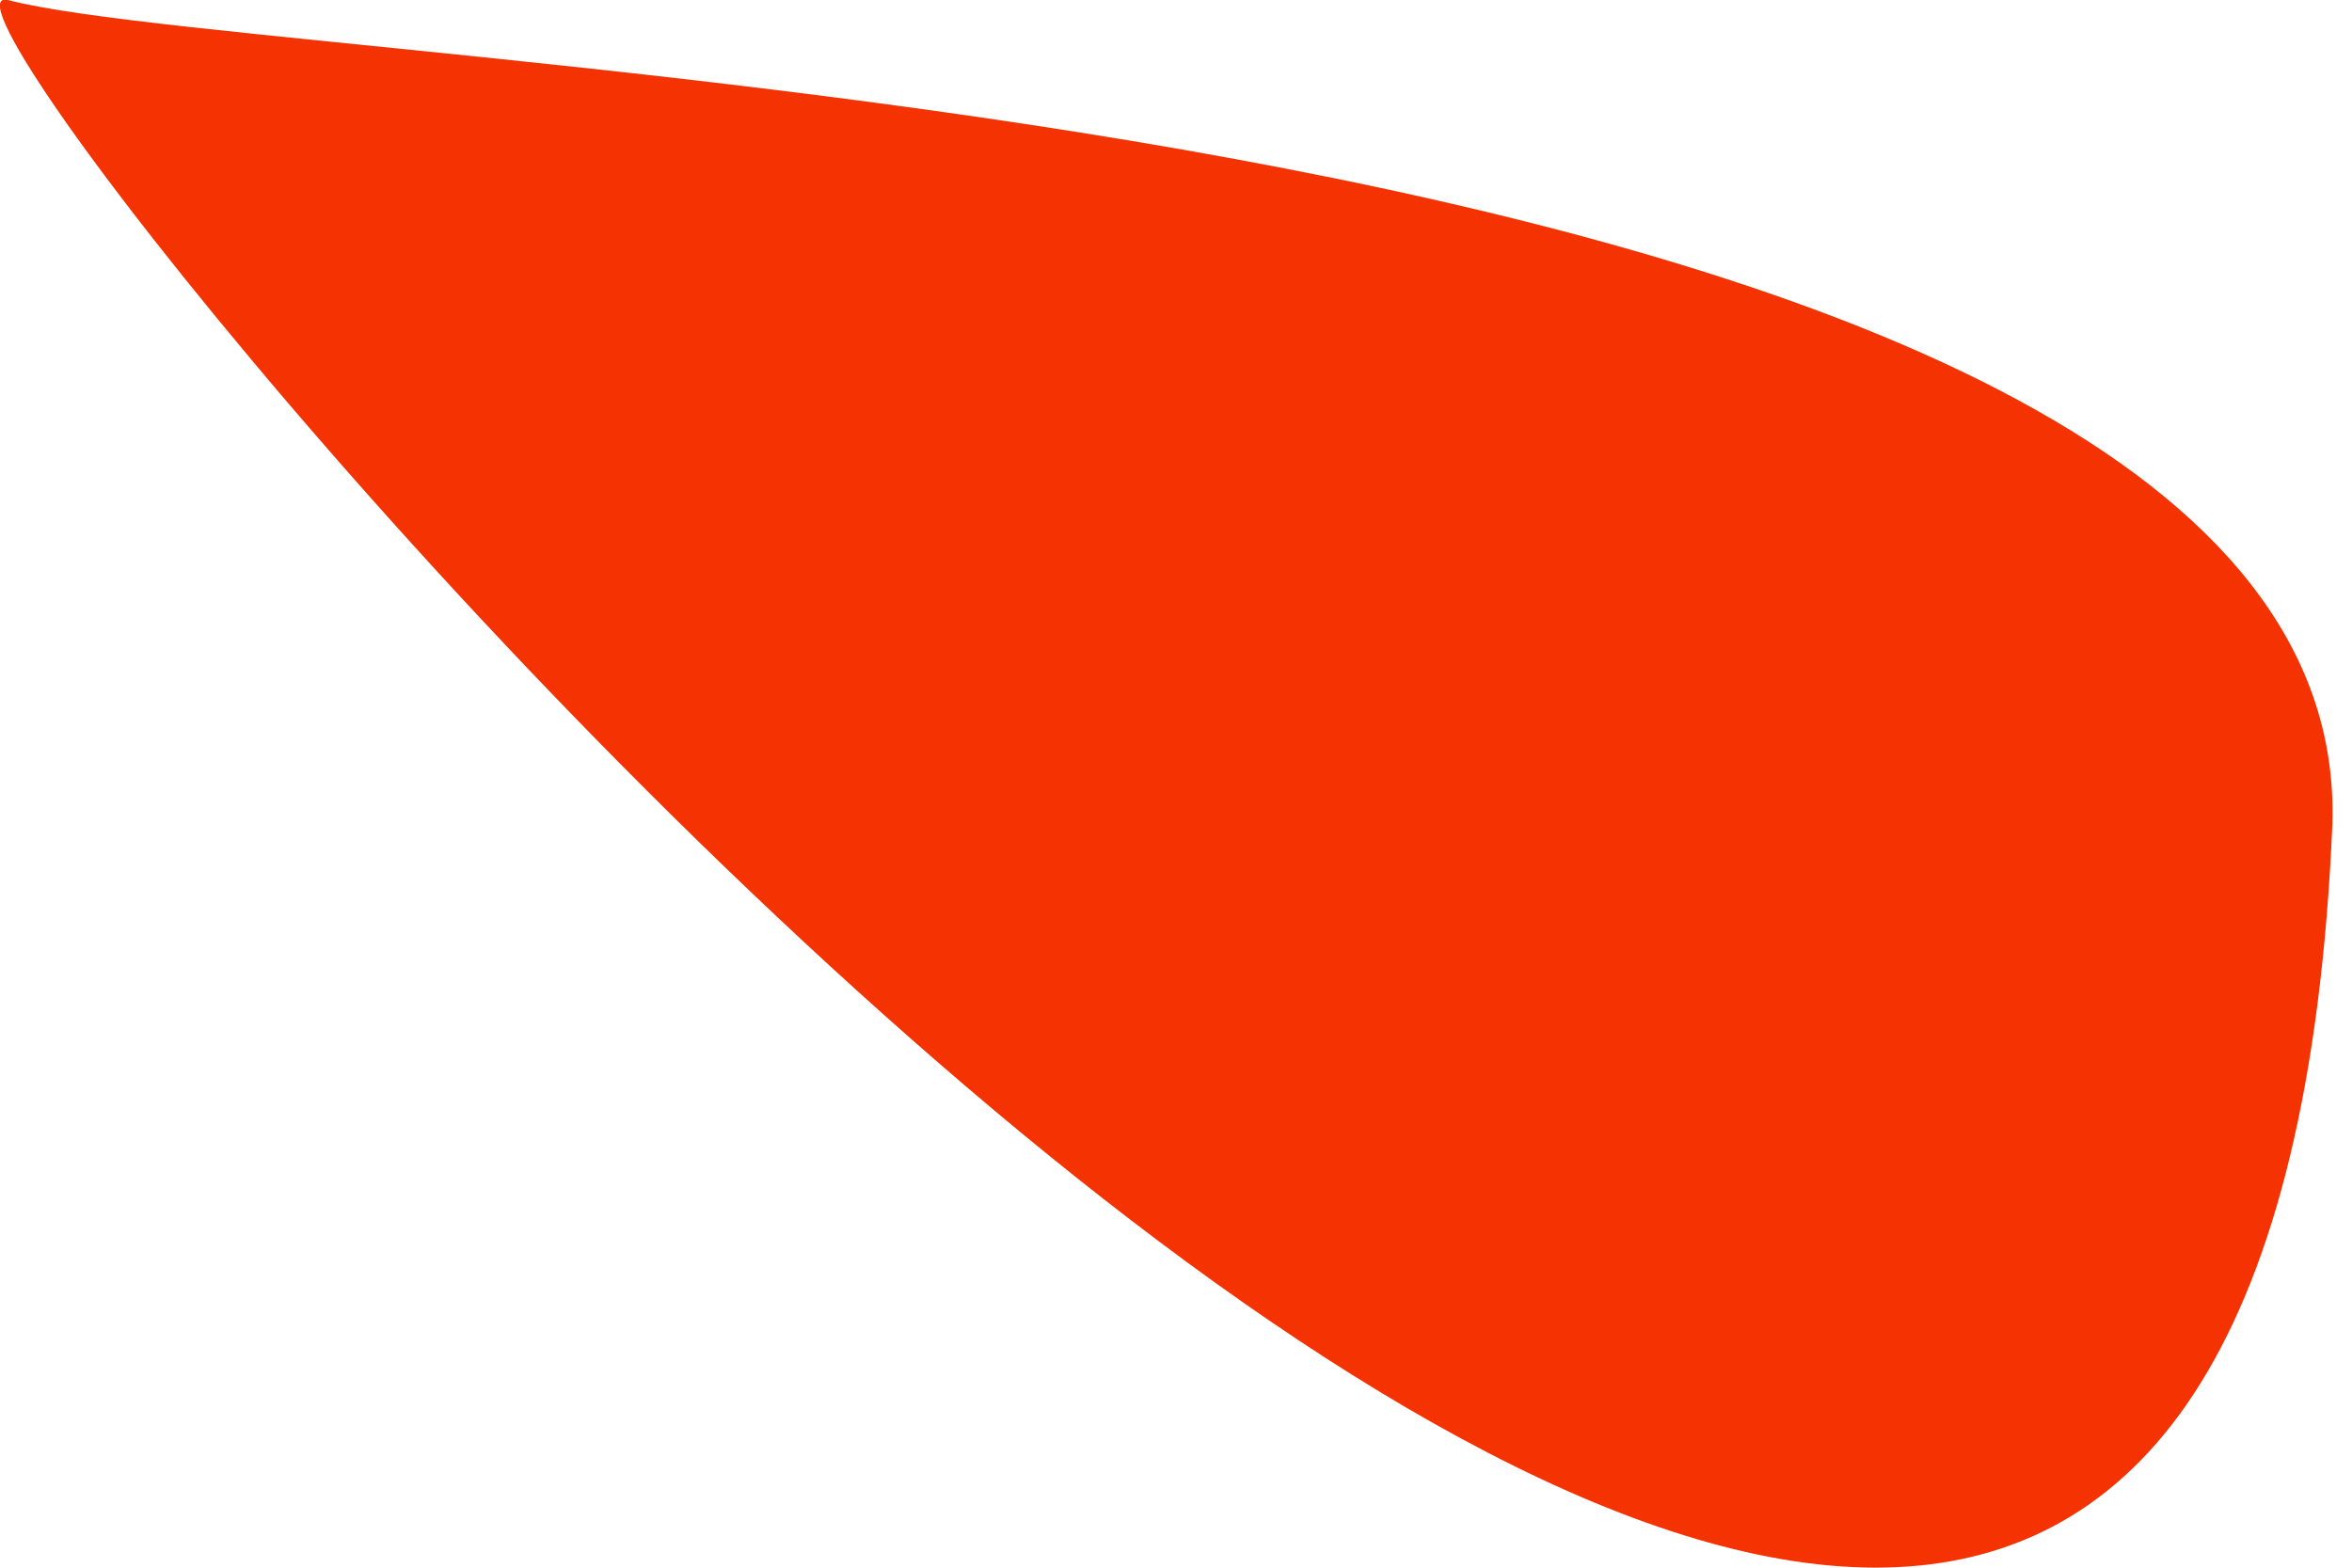 <?xml version="1.0" encoding="UTF-8"?> <svg xmlns="http://www.w3.org/2000/svg" width="3" height="2" viewBox="0 0 3 2" fill="none"> <path d="M2.975 1.051C2.862 3.702 -0.198 -0.048 0.01 0C0.374 0.095 3.003 0.128 2.975 1.051Z" fill="#F43202"></path> </svg> 